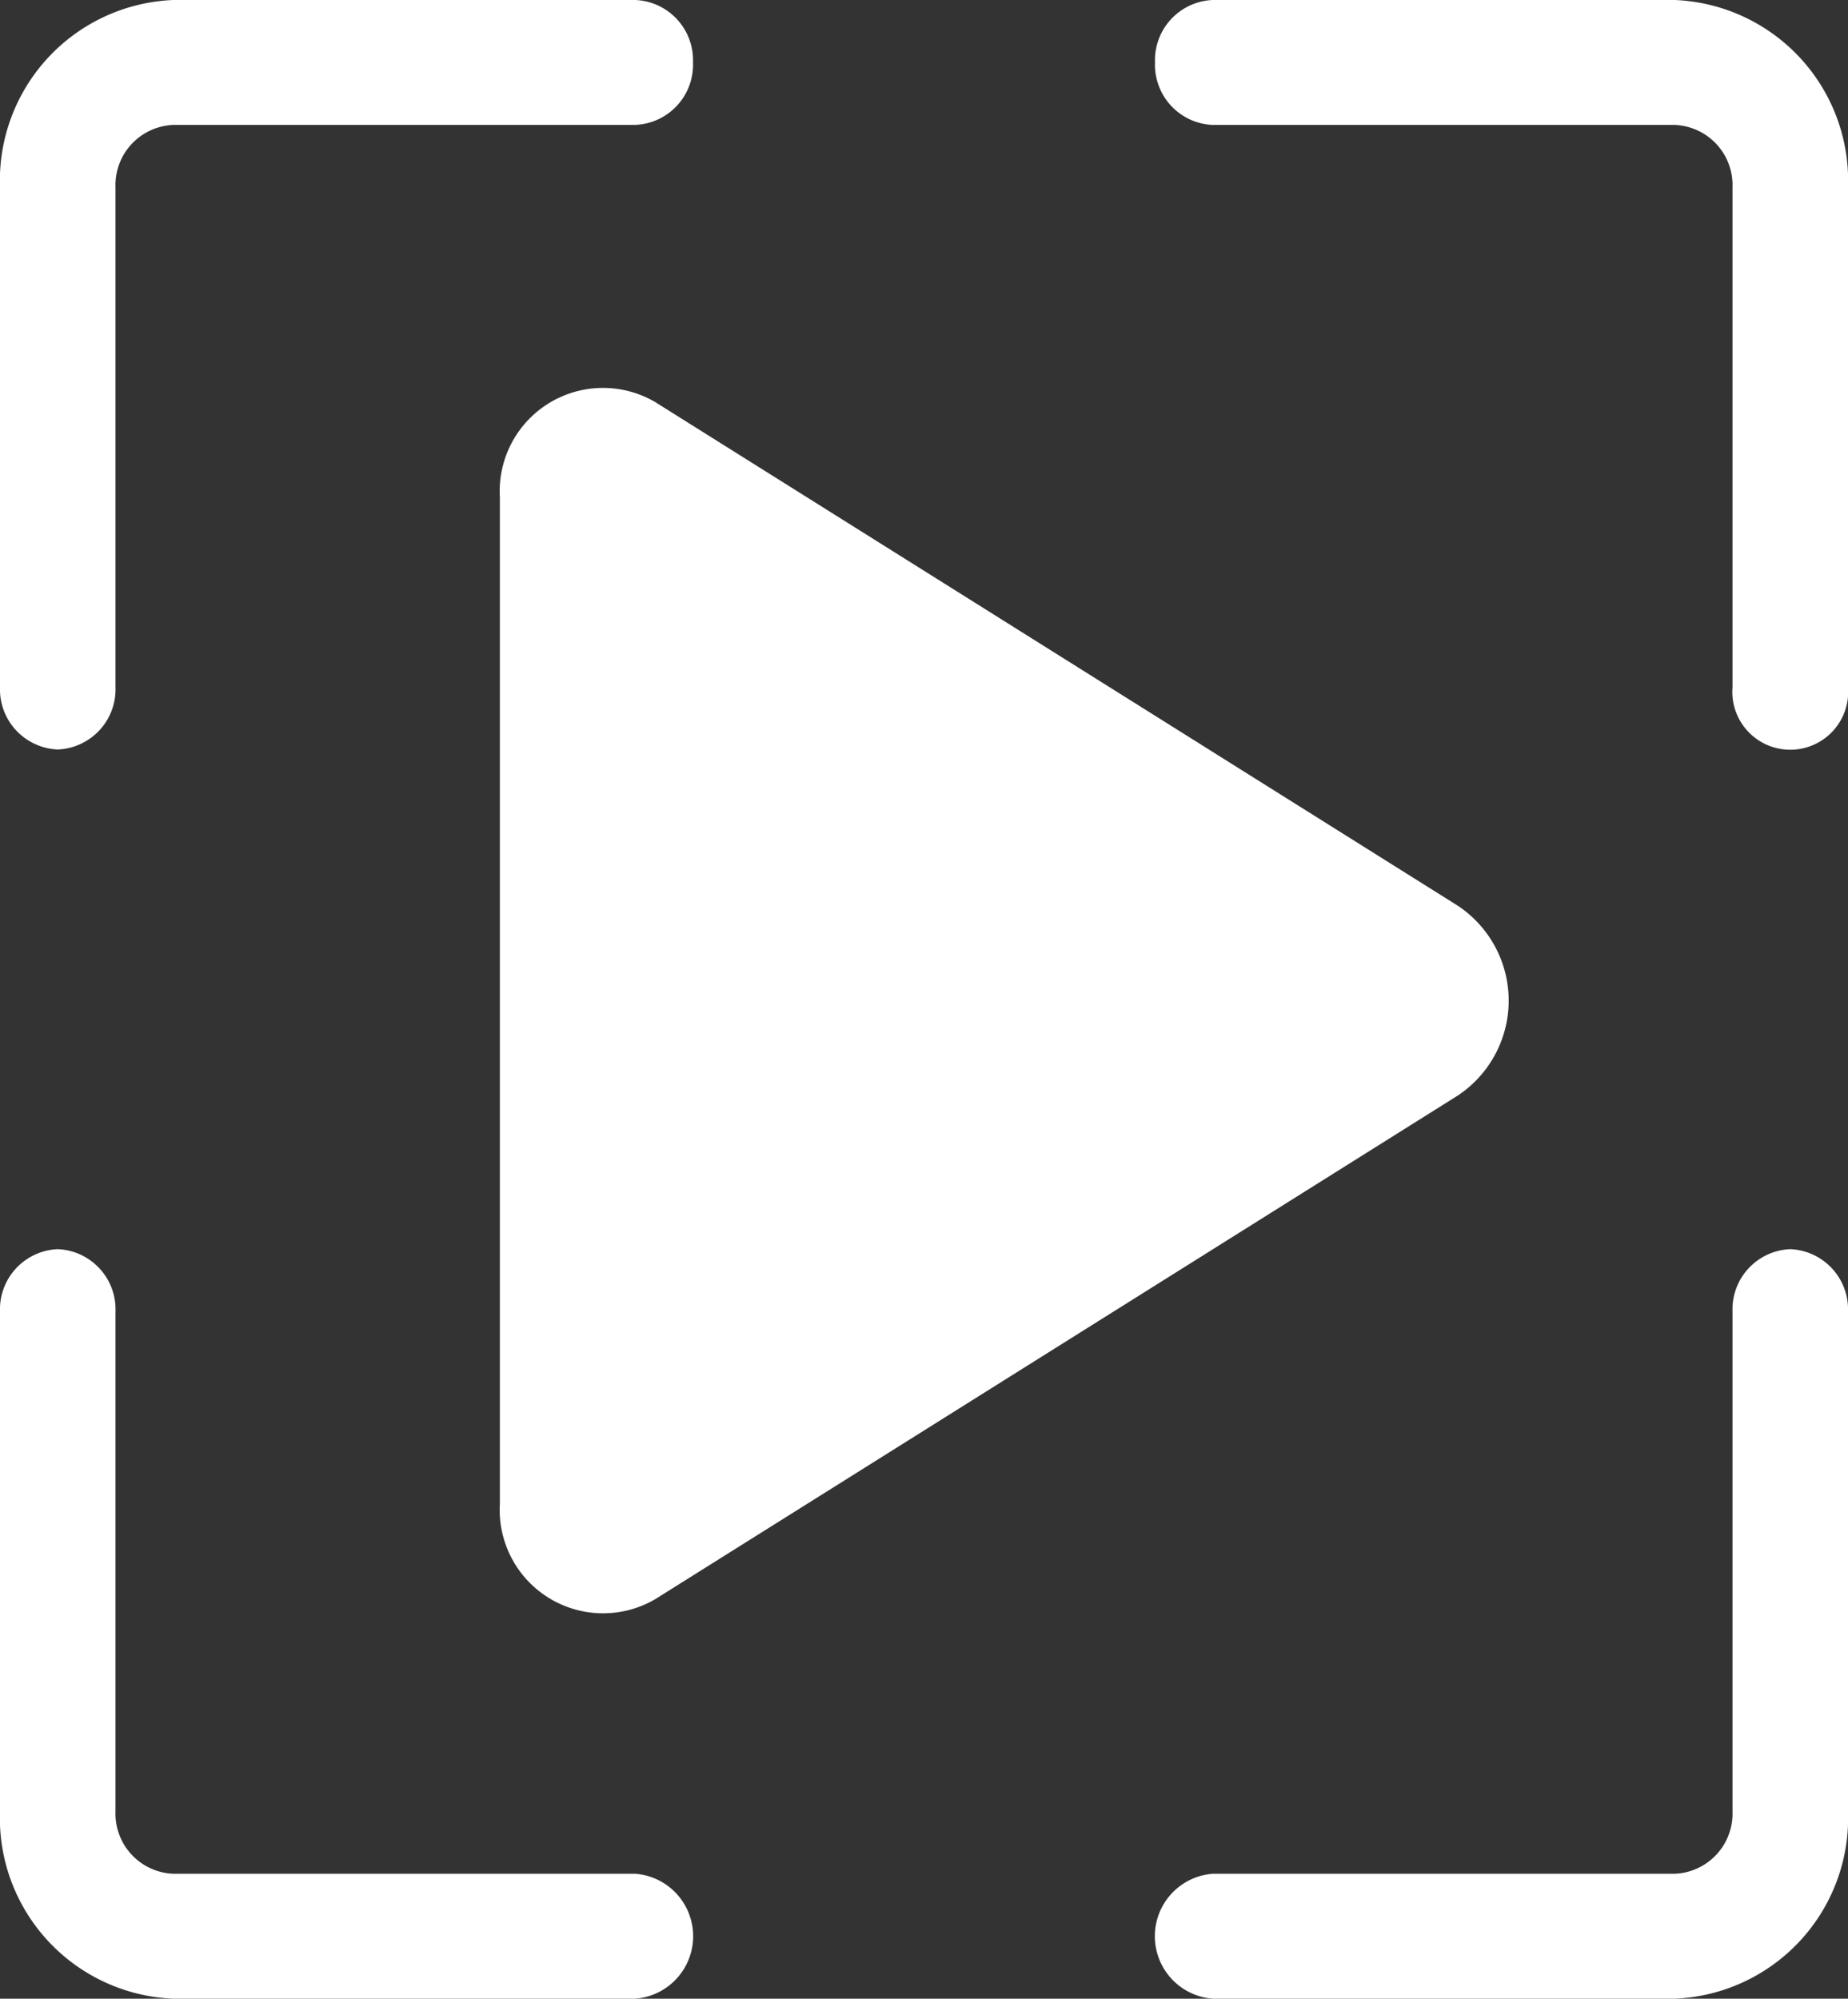 <svg id="Group_12383" data-name="Group 12383" xmlns="http://www.w3.org/2000/svg" width="56.675" height="61.29" viewBox="0 0 56.675 61.29">
  <rect x="0" y="0" width="56.675" height="61.29" fill="#333333" stroke="none"/>
  <g id="fullscreen" transform="translate(0 0)">
    <path id="Path_7801" data-name="Path 7801" d="M5.313,3.831A1.847,1.847,0,0,0,3.542,5.746V21.068a1.847,1.847,0,0,1-1.771,1.915A1.847,1.847,0,0,1,0,21.068V5.746A5.542,5.542,0,0,1,5.313,0H19.482a1.847,1.847,0,0,1,1.771,1.915,1.847,1.847,0,0,1-1.771,1.915ZM35.422,1.915A1.847,1.847,0,0,1,37.193,0H51.362a5.542,5.542,0,0,1,5.313,5.746V21.068a1.777,1.777,0,1,1-3.542,0V5.746a1.847,1.847,0,0,0-1.771-1.915H37.193A1.847,1.847,0,0,1,35.422,1.915ZM1.771,38.306a1.847,1.847,0,0,1,1.771,1.915V55.544a1.847,1.847,0,0,0,1.771,1.915H19.482a1.921,1.921,0,0,1,0,3.831H5.313A5.542,5.542,0,0,1,0,55.544V40.221A1.847,1.847,0,0,1,1.771,38.306Zm53.133,0a1.847,1.847,0,0,1,1.771,1.915V55.544a5.542,5.542,0,0,1-5.313,5.746H37.193a1.921,1.921,0,0,1,0-3.831H51.362a1.847,1.847,0,0,0,1.771-1.915V40.221A1.847,1.847,0,0,1,54.9,38.306Z" transform="translate(0 0)" fill="#fff" fill-rule="evenodd"/>
  </g>
  <g id="play-fill" transform="translate(15.33 11.862)">
    <path id="Path_7802" data-name="Path 7802" d="M38.375,29.609,13.768,45.049A3.17,3.17,0,0,1,9,42.135V11.255a3.168,3.168,0,0,1,4.768-2.911l24.607,15.44a3.494,3.494,0,0,1,0,5.825Z" transform="translate(-9 -7.874)" fill="#fff"/>
  </g>
</svg>
